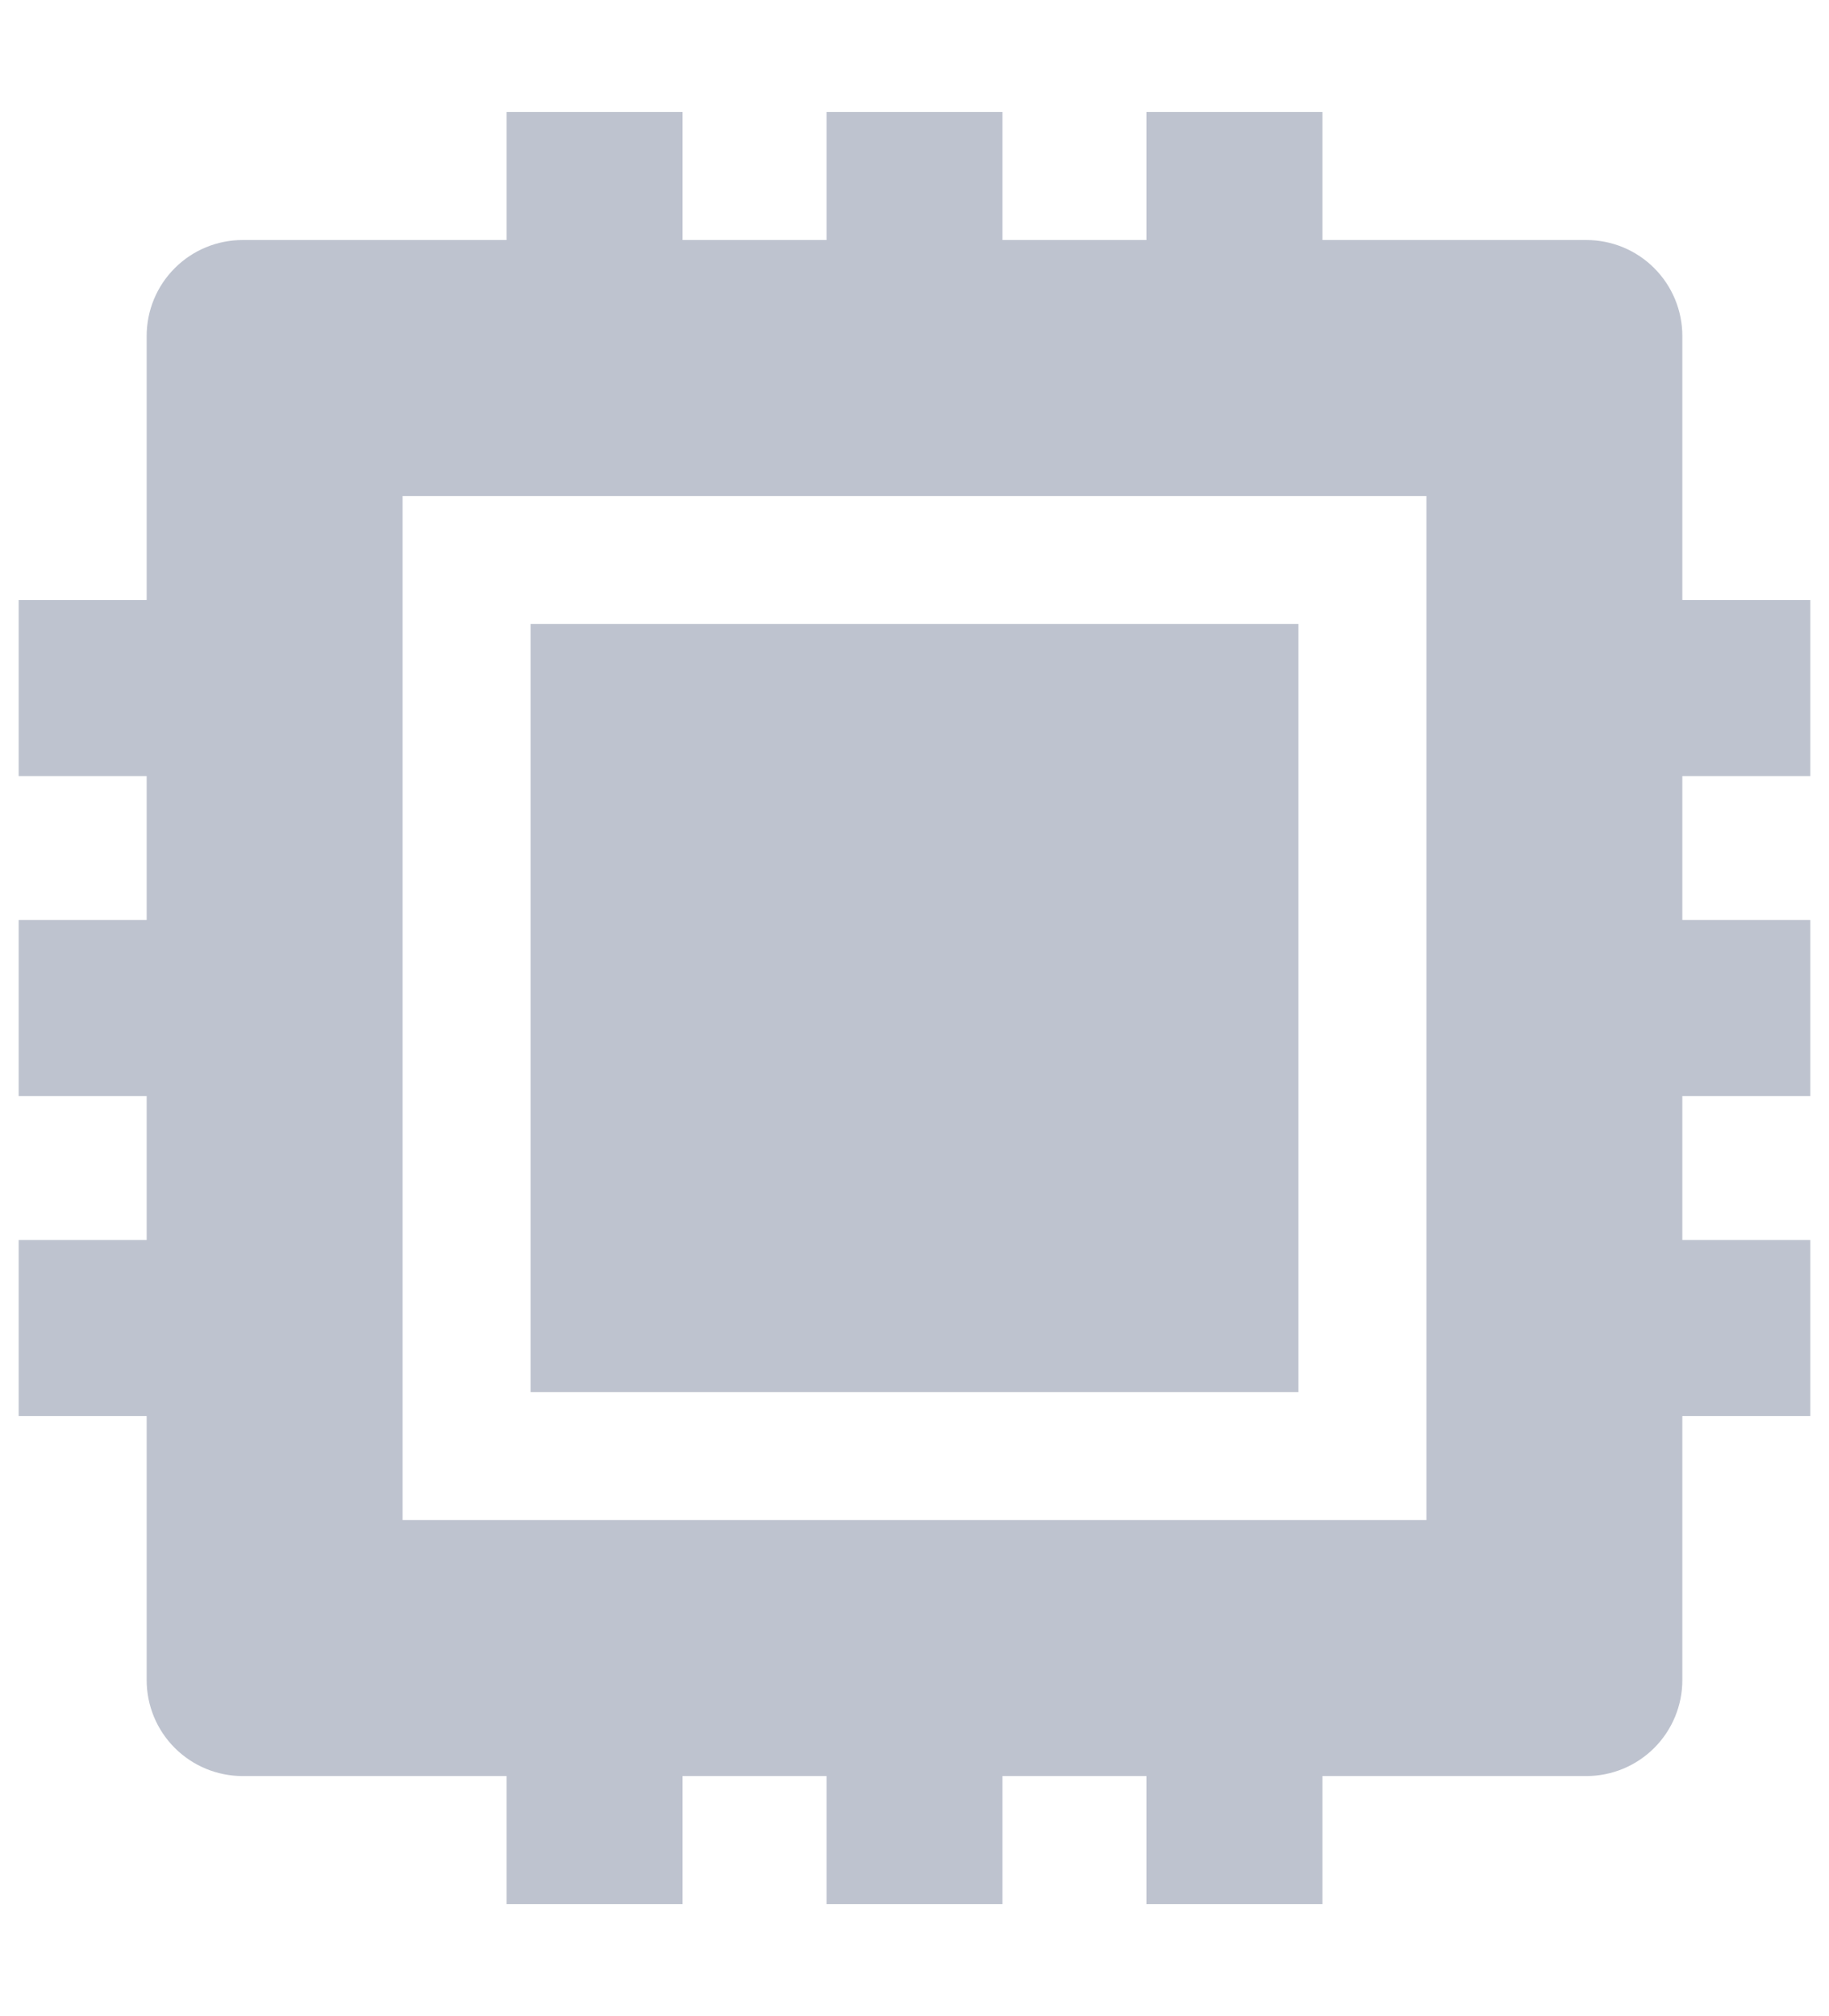 <?xml version="1.0" encoding="UTF-8"?>
<svg xmlns="http://www.w3.org/2000/svg" width="49" height="54" viewBox="0 0 49 54" fill="none">
  <path d="M14.214 16.714H34.786V37.286H14.214V16.714Z" fill="#BEC3CF"></path>
  <path d="M48.5 20.786V16.071H45.071V9C45.071 8.318 44.8 7.664 44.318 7.182C43.836 6.699 43.182 6.429 42.5 6.429H35.429V3H30.714V6.429H26.857V3H22.143V6.429H18.286V3H13.571V6.429H6.5C5.818 6.429 5.164 6.699 4.682 7.182C4.199 7.664 3.929 8.318 3.929 9V16.071H0.5V20.786H3.929V24.643H0.5V29.357H3.929V33.214H0.5V37.929H3.929V45C3.929 45.682 4.199 46.336 4.682 46.818C5.164 47.3 5.818 47.571 6.5 47.571H13.571V51H18.286V47.571H22.143V51H26.857V47.571H30.714V51H35.429V47.571H42.5C43.182 47.571 43.836 47.3 44.318 46.818C44.8 46.336 45.071 45.682 45.071 45V37.929H48.5V33.214H45.071V29.357H48.5V24.643H45.071V20.786H48.5ZM10.786 13.286H38.214V40.714H10.786V13.286Z" fill="#BEC3CF"></path>
</svg>
